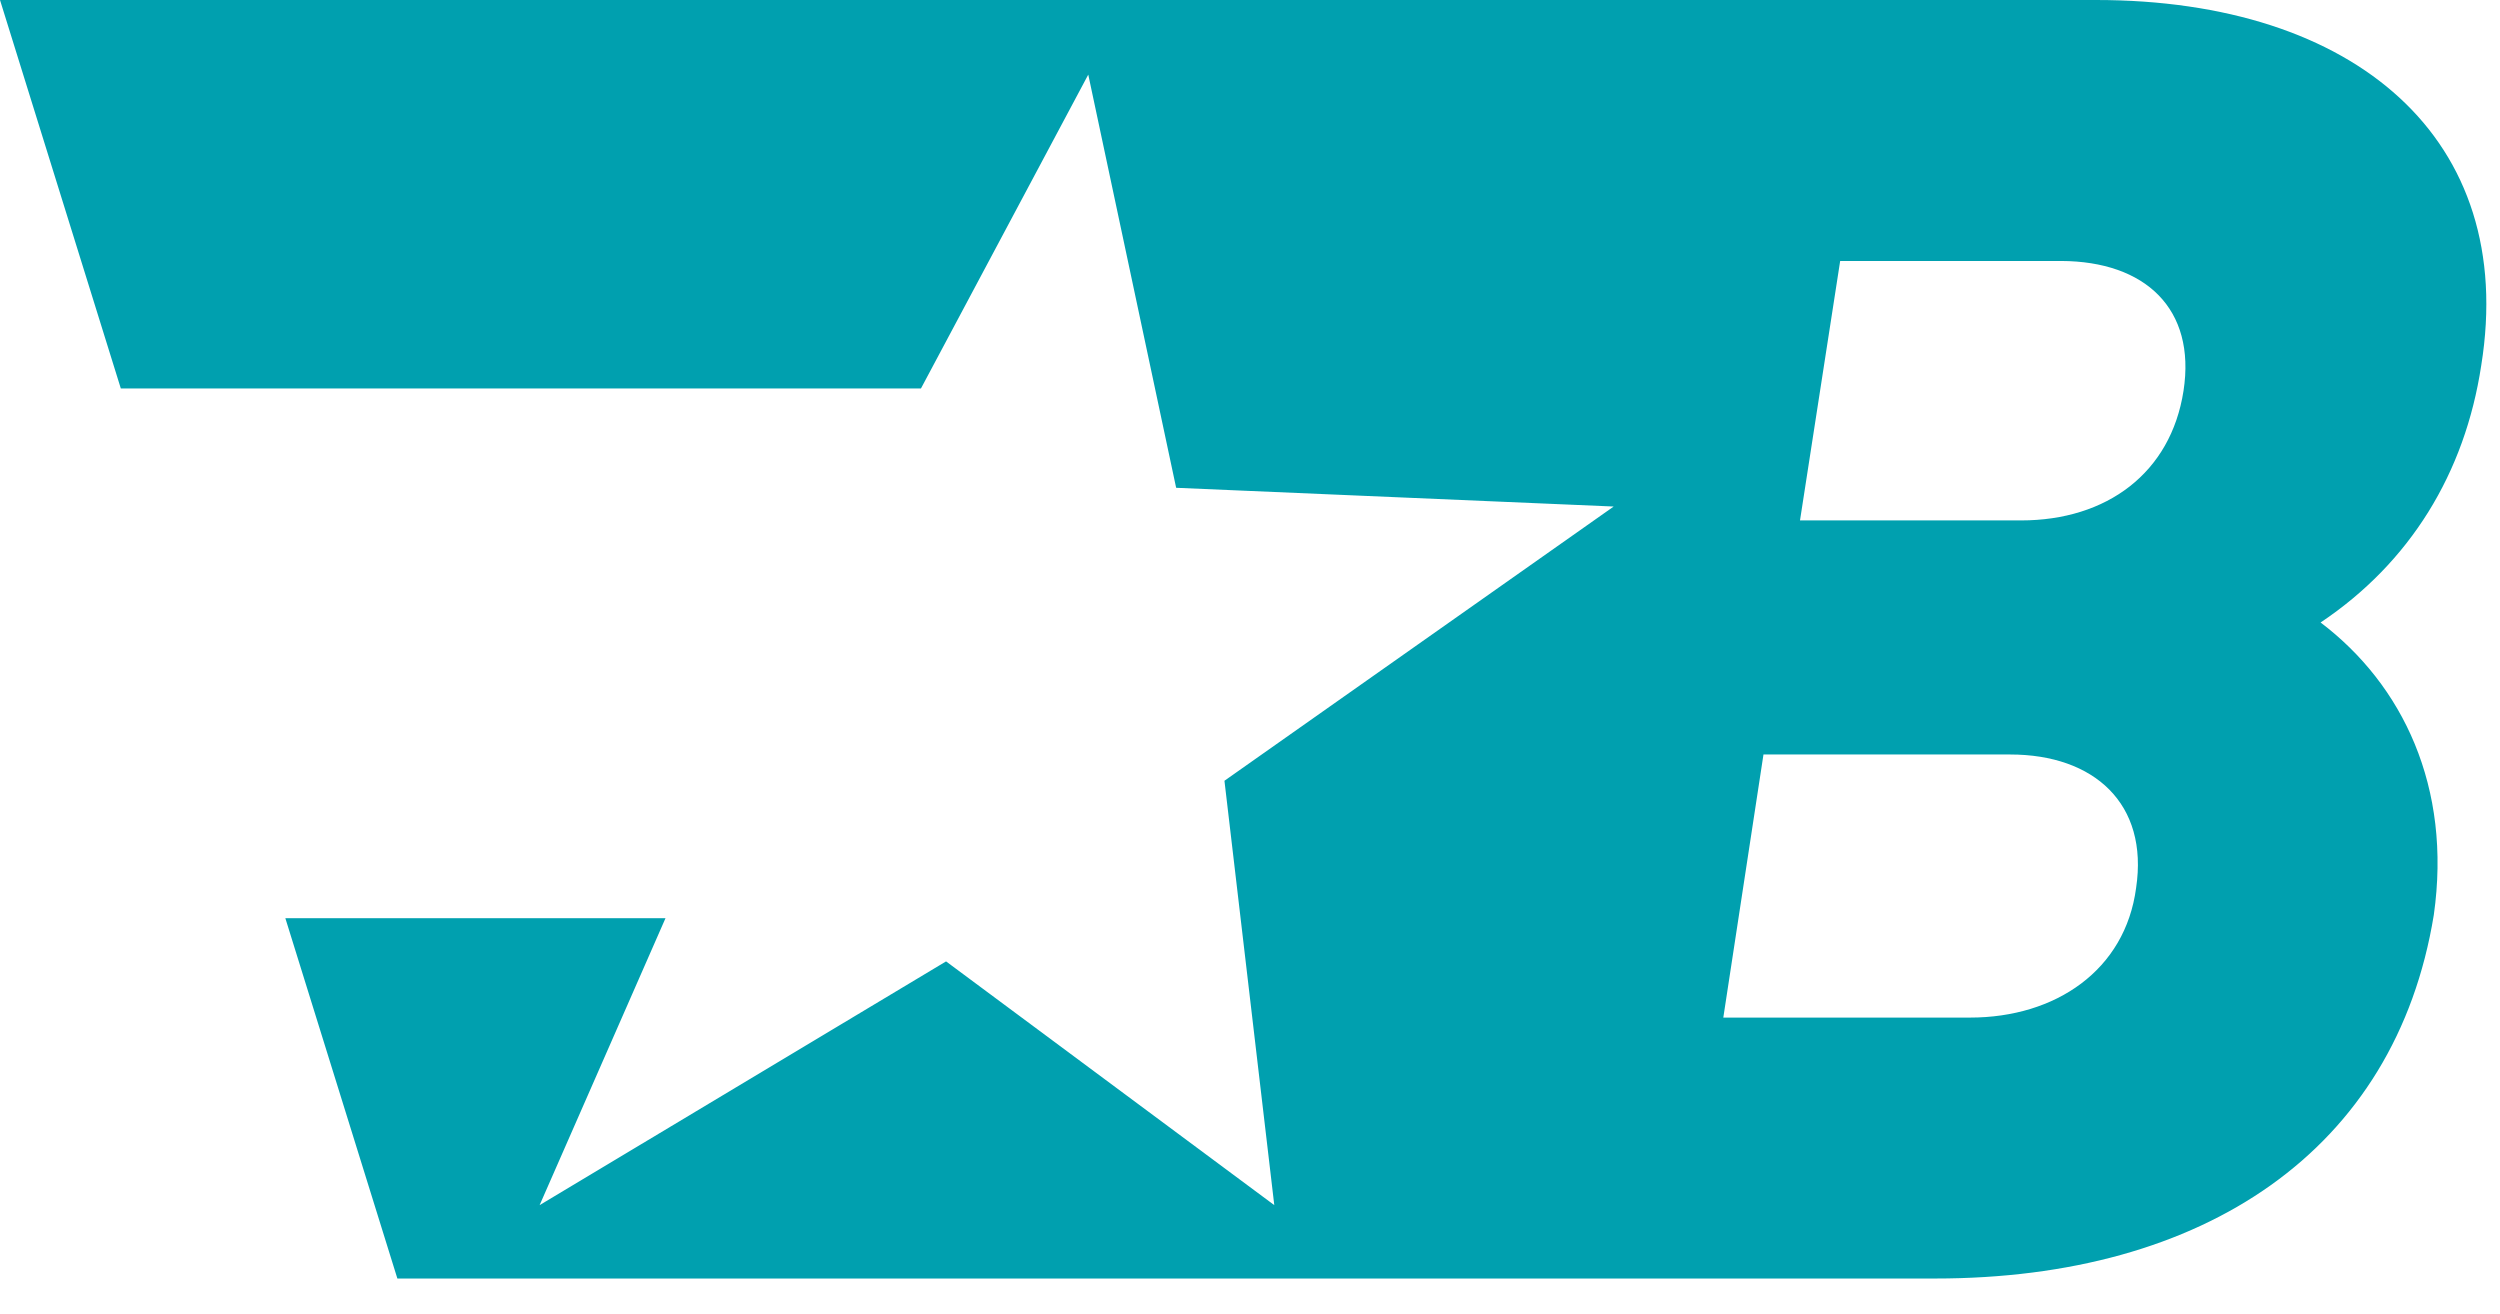 <svg width="59" height="31" viewBox="0 0 59 31" fill="none" xmlns="http://www.w3.org/2000/svg">
<style>
    path {
        fill: #00a0af;
    }
</style>
<path d="M58.557 8.625C59.419 3.279 55.585 0 49.464 0H0L2.851 9.167H21.735L25.683 1.761L27.757 11.512L38.083 11.954L28.897 18.426L30.073 28.441L22.327 22.689L12.735 28.441L15.706 21.669H6.734L9.378 30.173H45.673C52.008 30.173 56.533 27.158 57.438 21.591C57.866 18.576 56.704 16.159 54.766 14.691C56.875 13.28 58.172 11.17 58.557 8.625ZM50.412 20.956C50.155 22.895 48.516 24.015 46.492 24.015H40.67L41.618 17.806H47.44C49.421 17.806 50.711 18.968 50.412 20.956ZM51.531 9.224C51.231 11.163 49.72 12.282 47.697 12.282H42.48L43.428 6.159H48.644C50.625 6.166 51.83 7.285 51.531 9.224Z" fill="white"/>
</svg>

